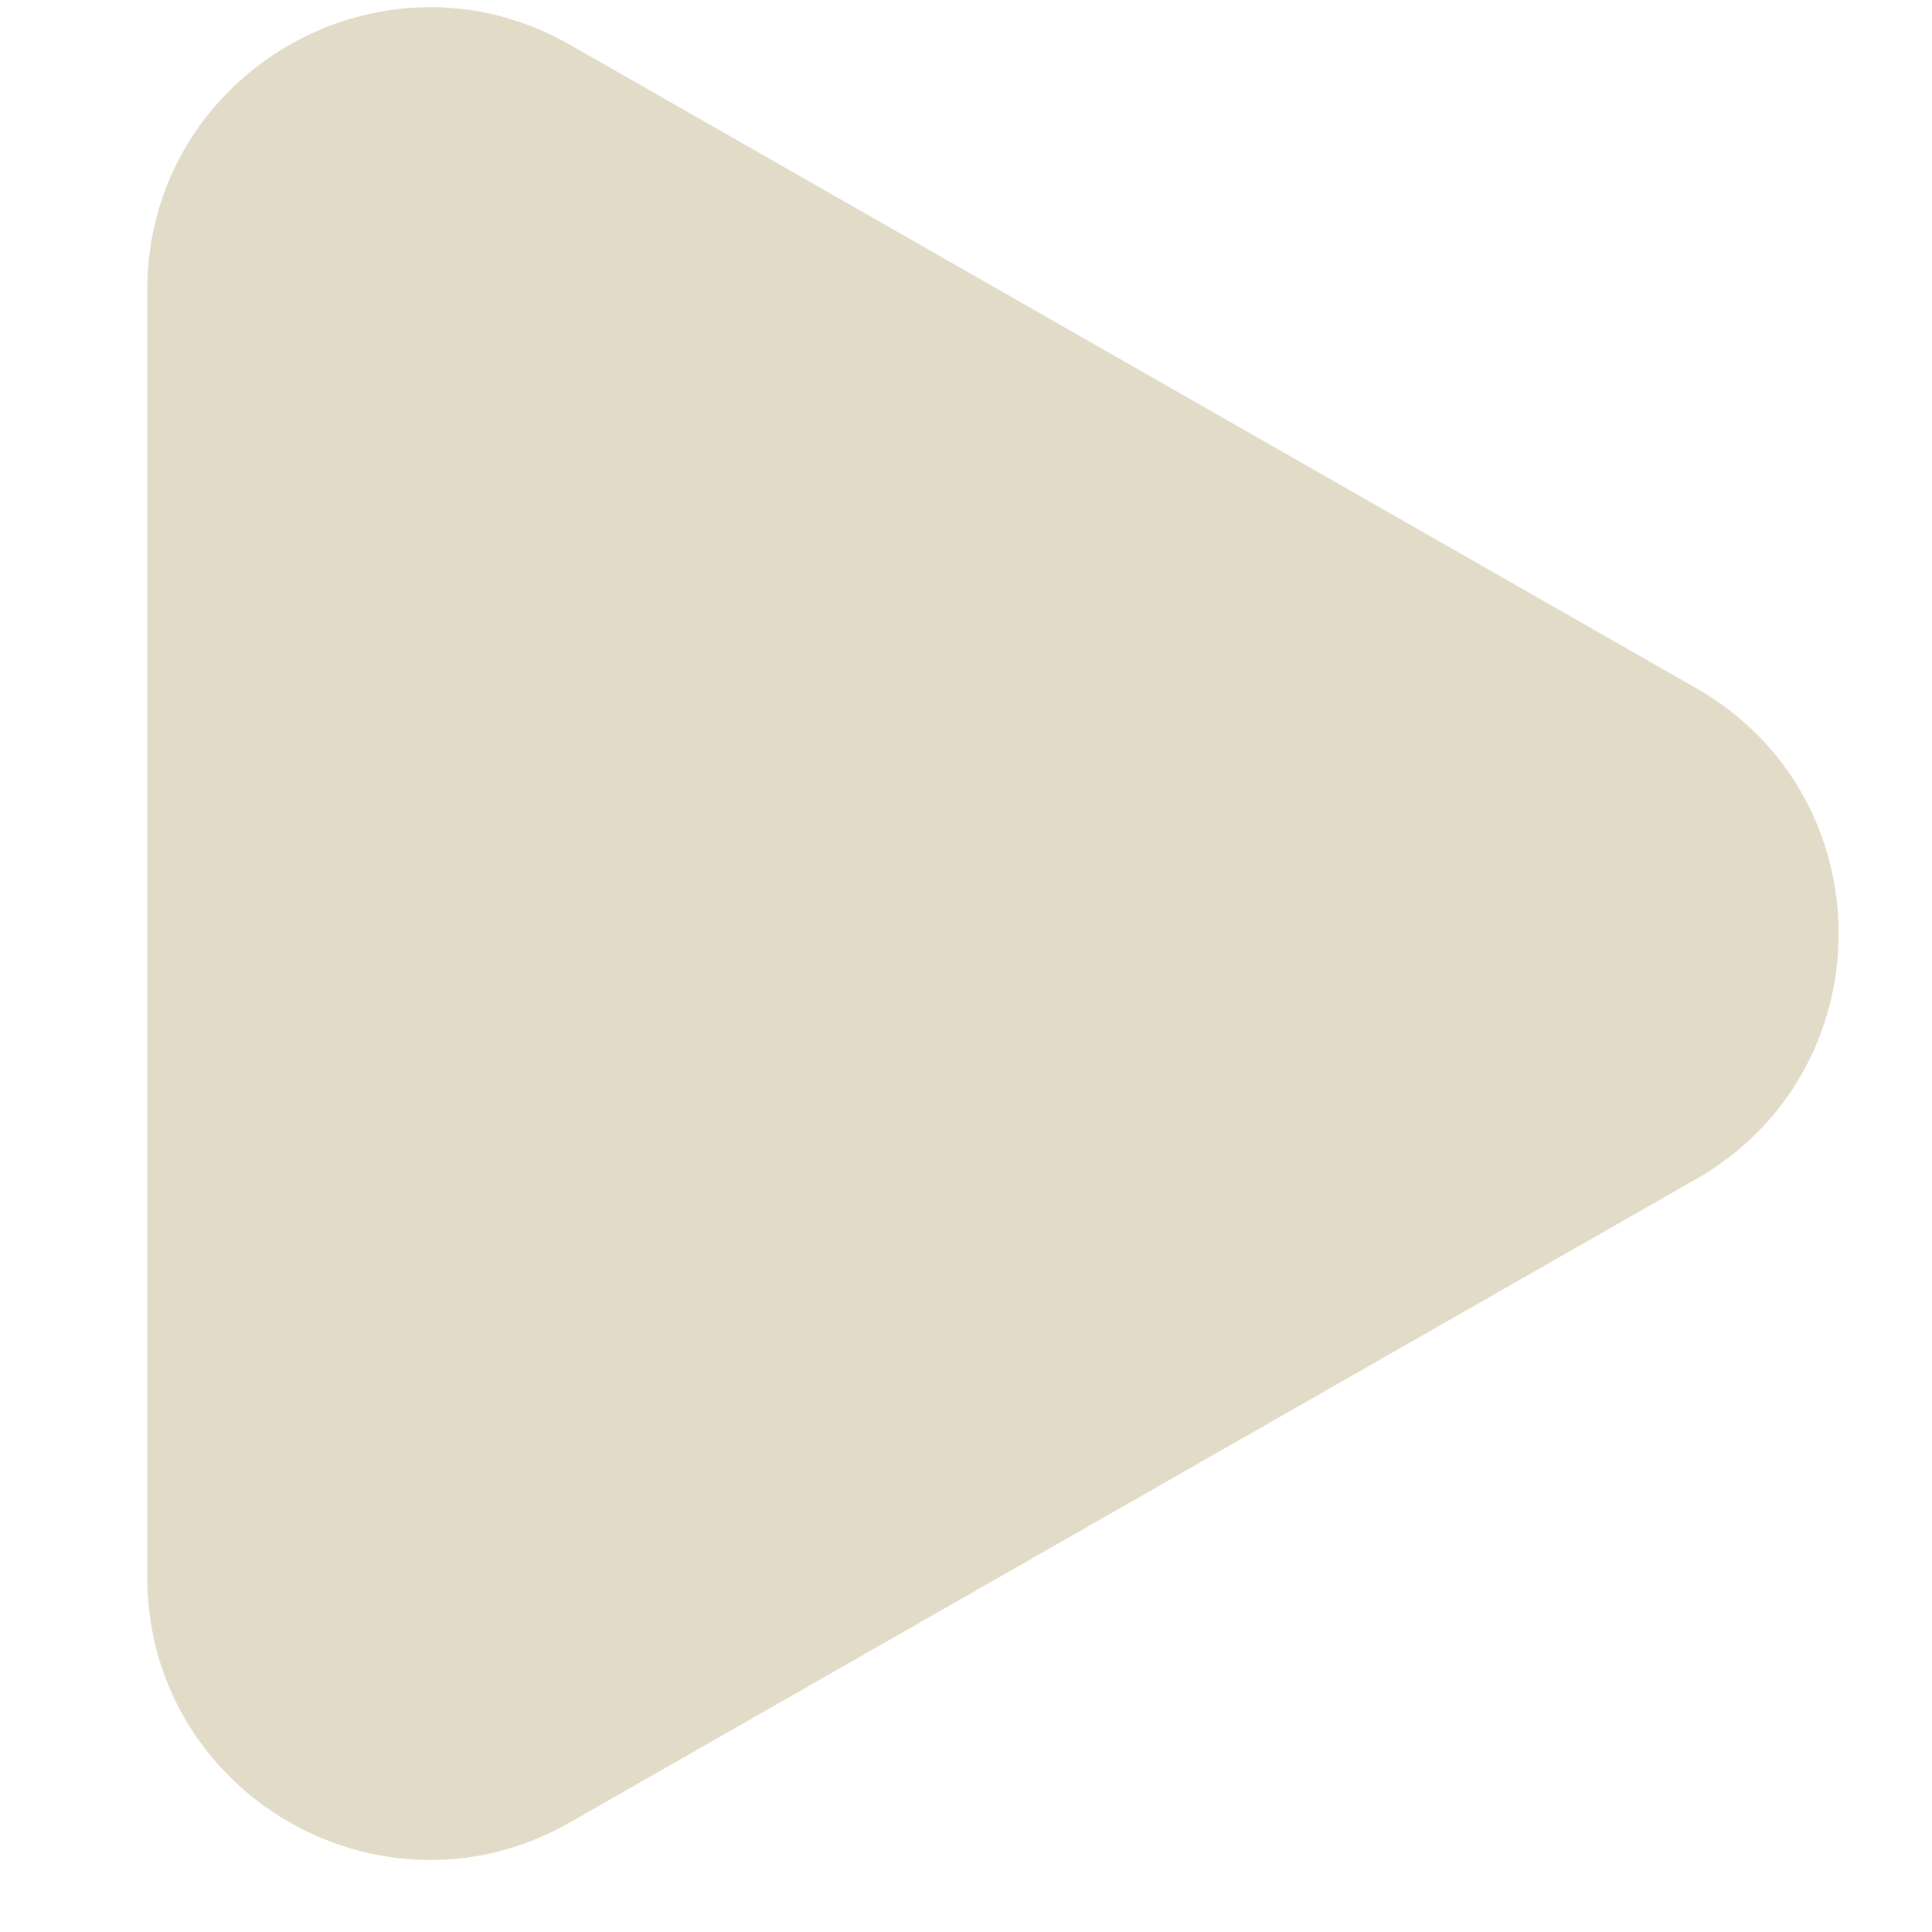 <svg width="9" height="9" viewBox="0 0 9 9" fill="none" xmlns="http://www.w3.org/2000/svg">
<path d="M7.902 5.492L2.656 8.489C1.778 8.991 0.686 8.357 0.686 7.346V1.352C0.686 0.341 1.778 -0.293 2.656 0.209L7.902 3.206C8.786 3.711 8.786 4.987 7.902 5.492Z" fill="#e2dbc7"/>
</svg>
